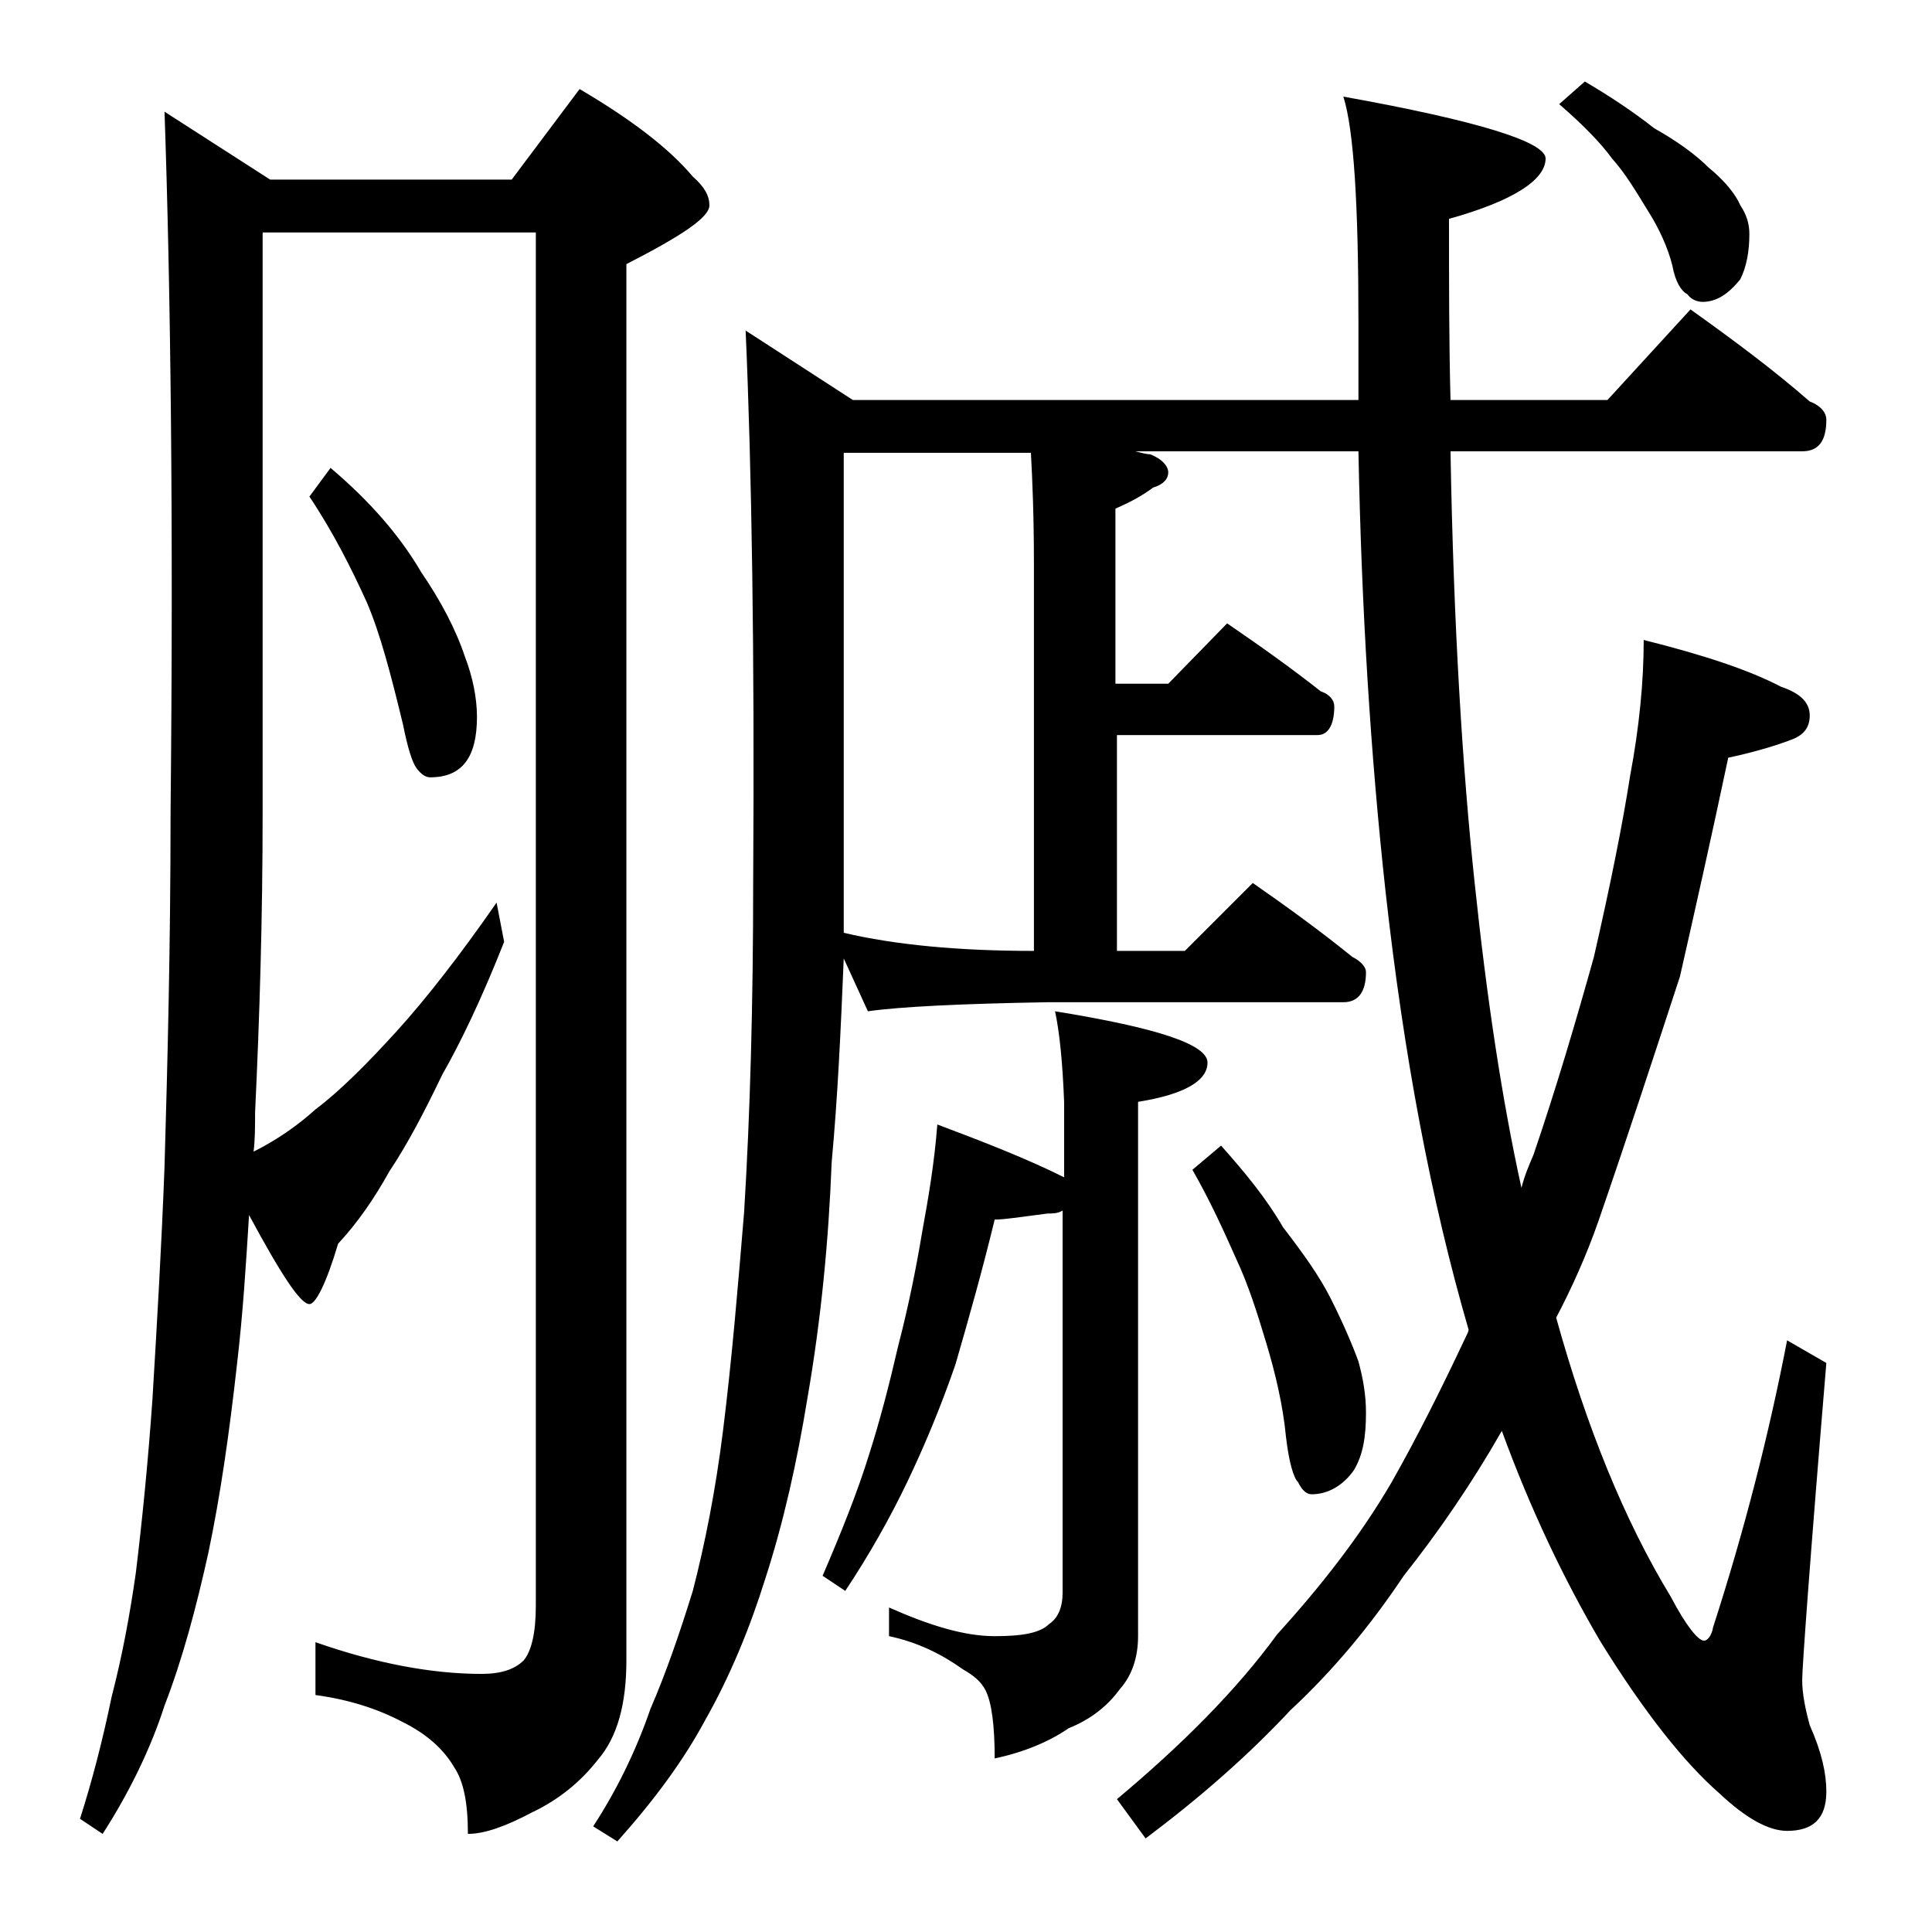 <?xml version="1.0" encoding="utf-8"?>
<!-- Generator: Adobe Illustrator 18.0.0, SVG Export Plug-In . SVG Version: 6.00 Build 0)  -->
<!DOCTYPE svg PUBLIC "-//W3C//DTD SVG 1.1//EN" "http://www.w3.org/Graphics/SVG/1.1/DTD/svg11.dtd">
<svg version="1.1" id="Layer_1" xmlns="http://www.w3.org/2000/svg" xmlns:xlink="http://www.w3.org/1999/xlink" x="0px" y="0px"
	 viewBox="0 0 128 128" enable-background="new 0 0 128 128" xml:space="preserve">
<path d="M10.9,7.4l7,4.5h16l4.5-6c3.4,2,5.9,3.9,7.5,5.8c0.8,0.7,1.1,1.3,1.1,1.9c0,0.8-1.8,2-5.5,3.9V110c0,2.9-0.6,5.1-1.9,6.6
	c-1.1,1.4-2.5,2.6-4.4,3.5c-1.7,0.9-3.1,1.4-4.2,1.4c0-2.1-0.3-3.5-0.9-4.4c-0.7-1.2-1.8-2.2-3.4-3c-1.7-0.9-3.6-1.5-5.8-1.8v-3.5
	c4,1.4,7.7,2.1,11,2.1c1.3,0,2.2-0.3,2.8-0.9c0.5-0.6,0.8-1.8,0.8-3.6v-91H17.4v38.4c0,7-0.2,13.6-0.5,19.9c0,0.9,0,1.8-0.1,2.6
	c1.6-0.8,3-1.8,4.1-2.8c1.6-1.2,3.4-3,5.4-5.2c1.9-2.1,4.1-4.9,6.6-8.5l0.5,2.6c-1.5,3.8-2.9,6.7-4.1,8.8c-1.2,2.5-2.3,4.6-3.5,6.4
	c-1,1.8-2.1,3.4-3.4,4.8c-0.8,2.7-1.5,4-1.9,4c-0.6,0-1.9-2-4-5.9c-0.2,3.2-0.4,6.5-0.8,9.9c-0.5,4.5-1.1,8.7-1.9,12.5
	c-0.8,3.6-1.7,7-2.9,10.1c-0.9,2.8-2.3,5.7-4.1,8.5l-1.5-1c0.8-2.5,1.5-5.2,2.1-8.1c0.7-2.7,1.2-5.4,1.6-8.2
	c0.4-3.3,0.8-7.2,1.1-11.5c0.3-5,0.6-10.1,0.8-15.4c0.2-6.9,0.4-14.7,0.4-23.4C11.5,34.5,11.3,19,10.9,7.4z M21.9,31
	c2.6,2.2,4.6,4.5,6,6.9c1.3,1.9,2.3,3.8,2.9,5.6c0.5,1.3,0.8,2.7,0.8,4c0,2.7-1,4-3.1,4c-0.3,0-0.6-0.2-0.9-0.6
	c-0.3-0.4-0.6-1.4-0.9-2.9c-0.8-3.3-1.5-6-2.4-8.1c-1-2.2-2.2-4.6-3.8-7L21.9,31z M112,20.5c2.8,2,5.5,4,7.9,6.1
	c0.8,0.3,1.1,0.8,1.1,1.2c0,1.4-0.5,2.1-1.6,2.1H96.1c0.2,11.6,0.8,21.1,1.6,28.6c0.8,7.6,1.8,14.3,3.1,20.2
	c0.2-0.8,0.5-1.5,0.8-2.2c1.5-4.4,2.8-8.8,4-13.1c1.1-4.8,1.9-8.8,2.4-12c0.6-3.2,0.9-6.2,0.9-9c4,1,7,2,9.1,3.1
	c1.2,0.4,1.9,1,1.9,1.9c0,0.8-0.4,1.3-1.2,1.6c-1.3,0.5-2.8,0.9-4.2,1.2c-1.1,5.2-2.2,10.1-3.2,14.5c-1.7,5.2-3.5,10.7-5.4,16.2
	c-0.8,2.3-1.8,4.5-2.8,6.4c2,7.2,4.5,13.4,7.6,18.5c1,1.9,1.8,2.9,2.2,2.9c0.2,0,0.5-0.3,0.6-0.9c2.1-6.5,3.7-12.8,4.9-19l2.6,1.5
	c-1.1,13.2-1.6,20.2-1.6,21c0,0.9,0.2,1.9,0.5,3c0.8,1.8,1.1,3.2,1.1,4.4c0,1.8-0.9,2.6-2.6,2.6c-1.2,0-2.7-0.8-4.5-2.5
	c-2.3-2-5-5.4-7.9-10.1c-2.4-4.1-4.6-8.7-6.5-13.9c-2,3.5-4.2,6.7-6.5,9.6c-2.2,3.3-4.7,6.3-7.5,8.9c-2.8,3-6,5.8-9.6,8.5l-1.9-2.6
	c4.3-3.6,7.9-7.2,10.6-10.9c2.9-3.2,5.5-6.5,7.6-10.1c1.7-3,3.3-6.2,4.9-9.6c0.1-0.2,0.2-0.4,0.2-0.5c-2.5-8.6-4.3-18.2-5.5-29
	c-1-9.1-1.6-18.8-1.8-29.2H75.2c0.4,0.1,0.8,0.2,1,0.2c0.8,0.3,1.2,0.8,1.2,1.2c0,0.4-0.3,0.8-1,1c-0.8,0.6-1.6,1-2.5,1.4v11.6h3.5
	l3.9-4c2.2,1.5,4.3,3,6.2,4.5c0.6,0.2,0.9,0.6,0.9,1c0,1.2-0.4,1.9-1.1,1.9H74V63h4.5l4.5-4.5c2.3,1.6,4.5,3.2,6.6,4.9
	c0.6,0.3,0.9,0.7,0.9,1c0,1.3-0.5,2-1.5,2H69.4c-5.8,0.1-9.8,0.3-11.9,0.6l-1.6-3.5c-0.2,4.8-0.4,9.2-0.8,13.5
	c-0.2,5.2-0.7,10.4-1.6,15.6c-0.7,4.3-1.6,8.3-2.8,12c-1,3.2-2.3,6.4-4,9.4c-1.4,2.6-3.3,5.2-5.8,8l-1.6-1c1.5-2.3,2.8-4.9,3.8-7.8
	c1-2.3,1.9-4.9,2.8-7.8c0.8-3.1,1.5-6.6,2-10.6c0.6-4.8,1-9.7,1.4-14.5c0.4-6.5,0.6-13.8,0.6-21.9C50,43.2,49.8,31,49.4,21.9
	l7.1,4.6H90v-5.1c0-7.8-0.3-12.8-1-15c8.9,1.6,13.4,3,13.4,4.1c0,1.4-2.1,2.8-6.4,4c0,4.2,0,8.2,0.1,12h10.4L112,20.5z M69.9,67
	c6.8,1.1,10.1,2.2,10.1,3.4c0,1.2-1.5,2.1-4.6,2.6v35.4c0,1.4-0.4,2.6-1.2,3.5c-0.8,1.1-1.9,2-3.4,2.6c-1.3,0.9-3,1.6-4.9,2
	c0-2.2-0.2-3.7-0.6-4.5c-0.3-0.6-0.8-1-1.5-1.4c-1.4-1-3-1.8-4.9-2.2v-1.9c2.7,1.2,5,1.9,7,1.9c1.8,0,3-0.2,3.6-0.8
	c0.6-0.4,0.9-1.1,0.9-2.1V80.2c-0.3,0.2-0.7,0.2-1,0.2c-1.6,0.2-2.8,0.4-3.5,0.4c-0.8,3.3-1.7,6.5-2.6,9.6c-1,2.9-2.1,5.5-3.2,7.8
	c-1.1,2.3-2.5,4.8-4.1,7.2l-1.5-1c1.2-2.8,2.3-5.5,3.1-8.1c0.7-2.2,1.3-4.5,1.9-7.1c0.7-2.7,1.2-5.2,1.6-7.6c0.4-2.2,0.8-4.5,1-7.1
	c3.2,1.2,6,2.3,8.4,3.5v-5C70.4,70.4,70.2,68.4,69.9,67z M55.9,61.8c3.4,0.8,7.6,1.2,12.6,1.2V37.4c0-3.2-0.1-5.6-0.2-7.4H55.9V61.8
	z M80.9,75.9c1.6,1.8,3,3.5,4.1,5.4c1.3,1.7,2.4,3.2,3.2,4.8c0.8,1.6,1.4,3,1.8,4.1c0.3,1.1,0.5,2.2,0.5,3.4c0,1.6-0.2,2.8-0.8,3.8
	C89,98.4,88,99,86.9,99c-0.3,0-0.6-0.2-0.9-0.8c-0.3-0.3-0.6-1.3-0.8-3C85,93.1,84.5,91,83.9,89c-0.6-2-1.2-3.9-2-5.6
	c-0.8-1.8-1.7-3.8-2.9-5.9L80.9,75.9z M105,5.4c1.7,1,3.2,2,4.6,3.1c1.6,0.9,2.8,1.8,3.6,2.6c1.1,0.9,1.8,1.8,2.1,2.5
	c0.4,0.6,0.6,1.2,0.6,1.9c0,1.2-0.2,2.2-0.6,3c-0.8,1-1.6,1.5-2.5,1.5c-0.4,0-0.8-0.2-1-0.5c-0.4-0.2-0.8-0.8-1-1.9
	c-0.3-1.2-0.9-2.5-1.6-3.6c-0.8-1.3-1.5-2.5-2.4-3.5c-0.8-1.1-2-2.3-3.5-3.6L105,5.4z"/>
</svg>
